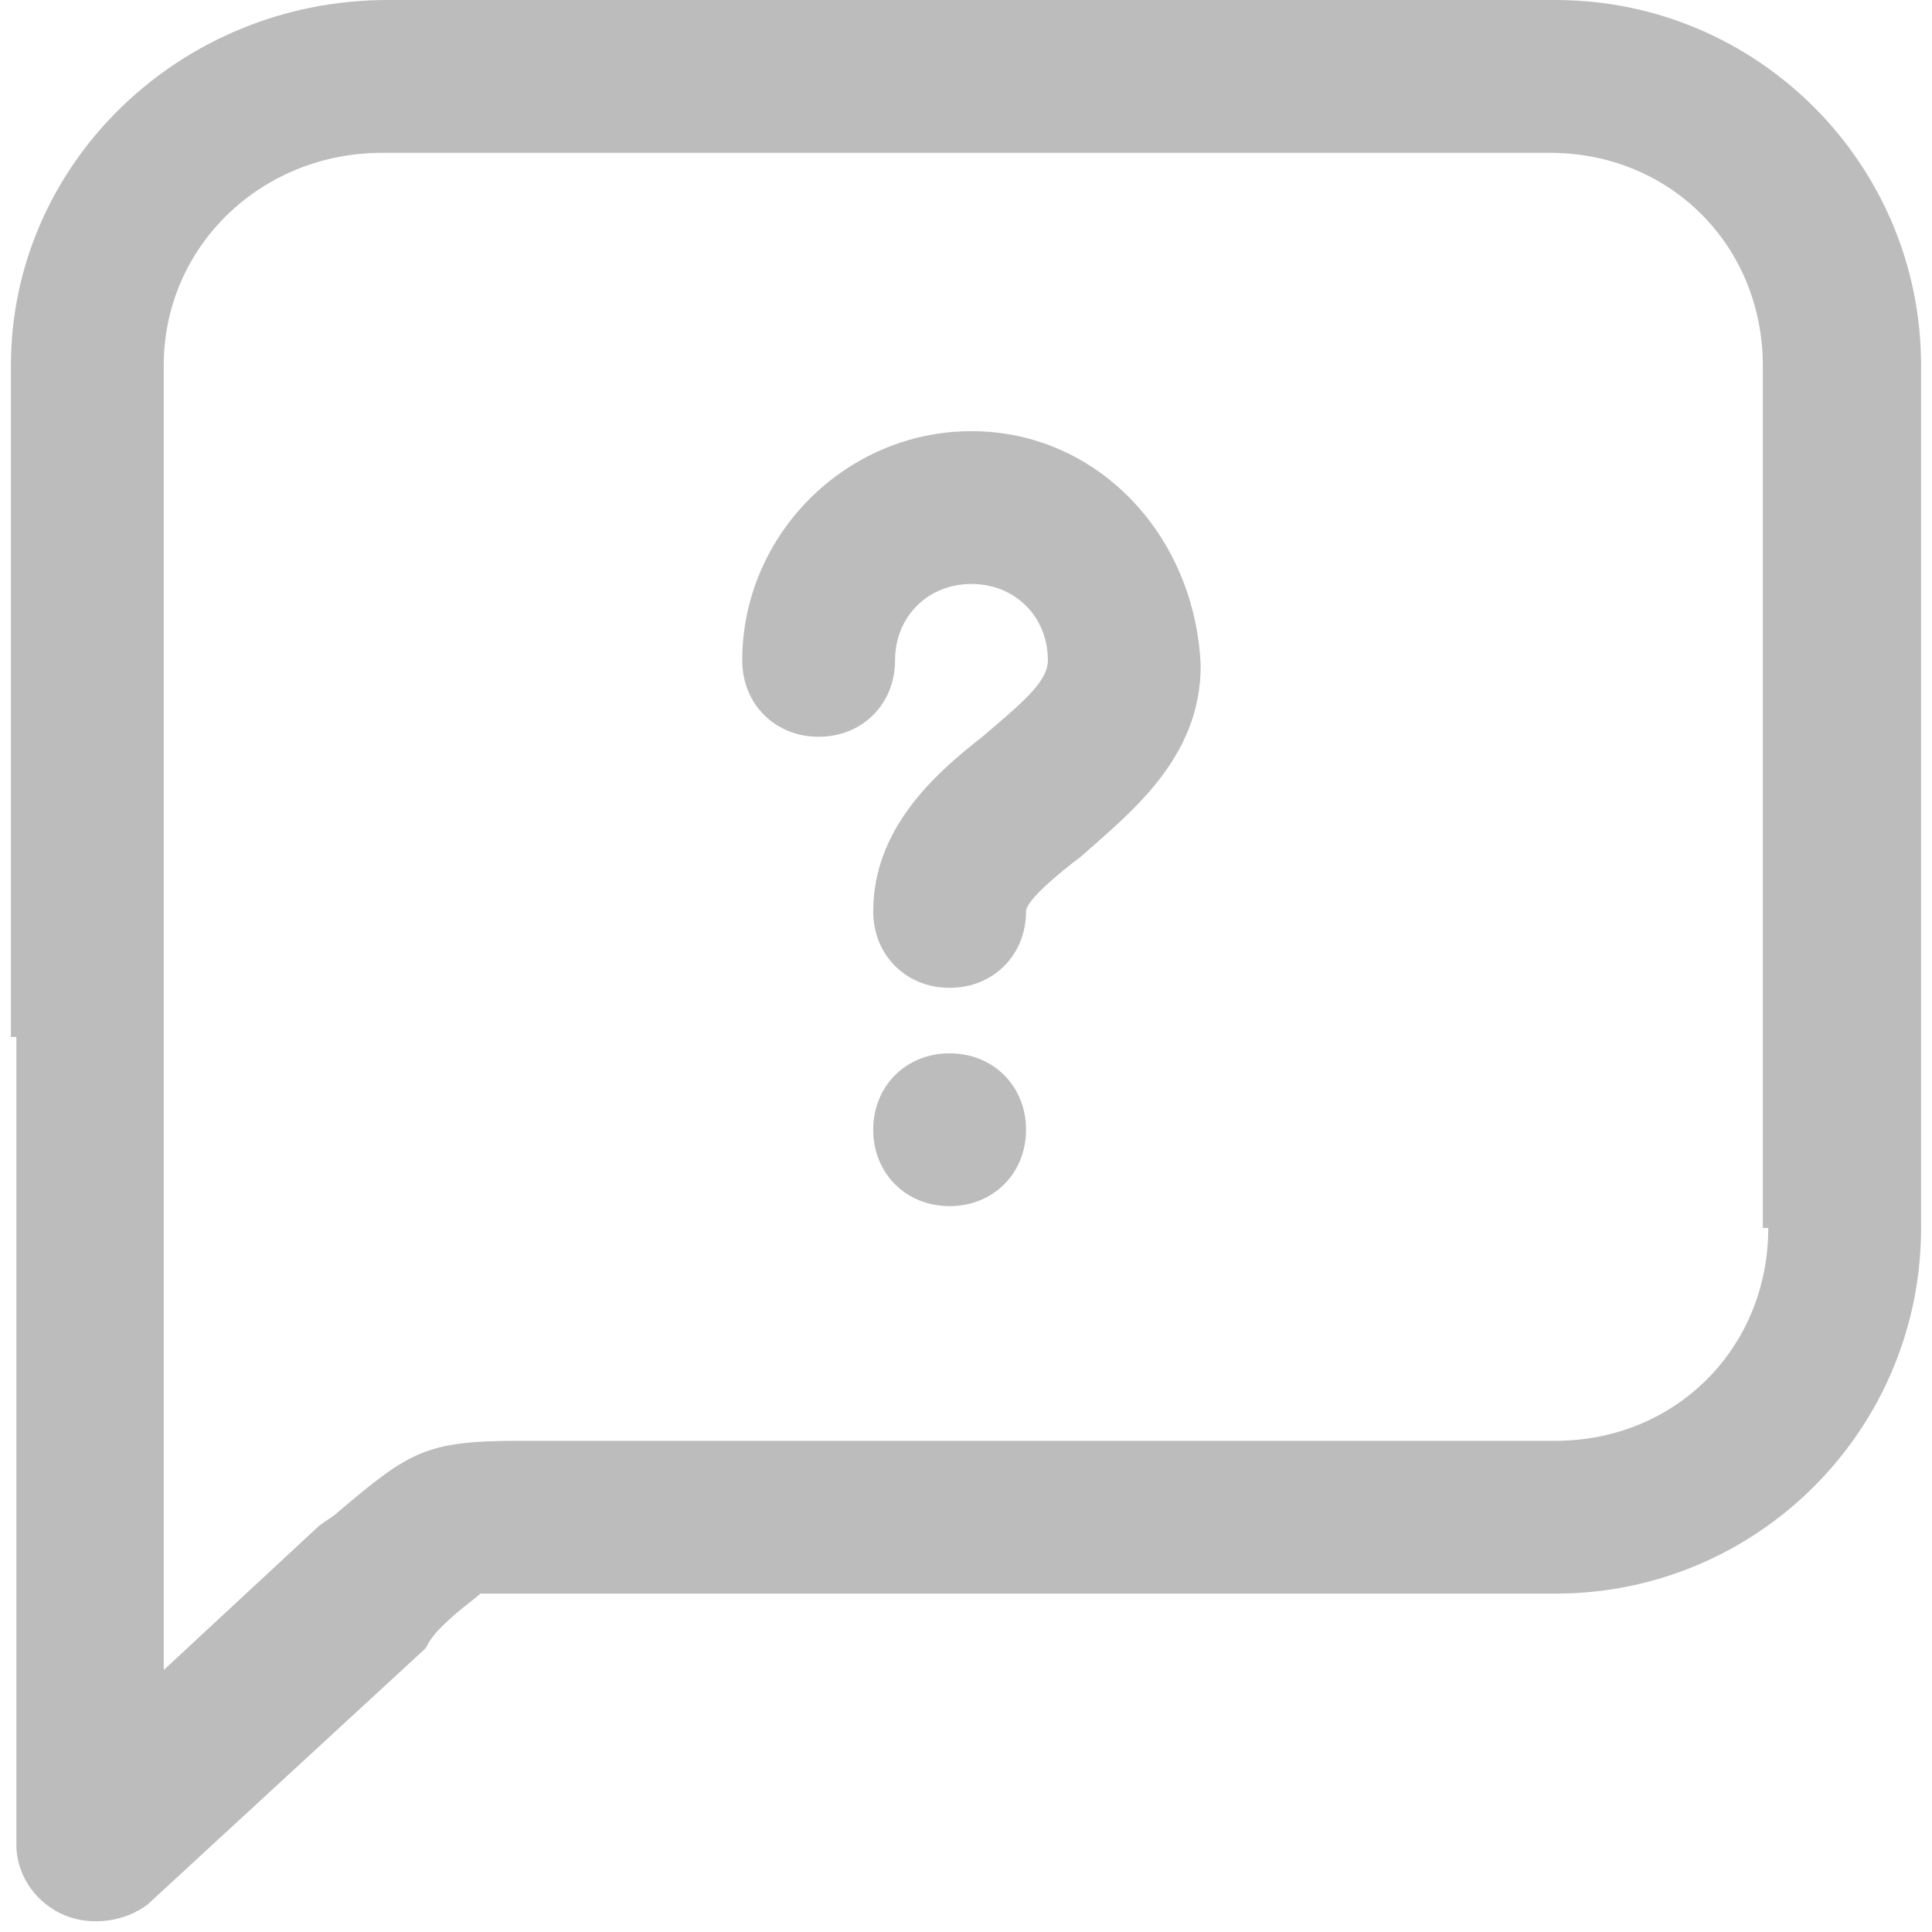 <?xml version="1.0" encoding="utf-8"?>
<!-- Generator: Adobe Illustrator 21.0.0, SVG Export Plug-In . SVG Version: 6.00 Build 0)  -->
<svg version="1.1" id="Layer_1" xmlns="http://www.w3.org/2000/svg" xmlns:xlink="http://www.w3.org/1999/xlink" x="0px" y="0px"
	 viewBox="0 0 35.4 35.4" style="enable-background:new 0 0 35.4 35.4;" xml:space="preserve">
<style type="text/css">
	.st0{fill:#BCBCBC;}
</style>
<path class="st0" d="M17.8,7.9c-2.3,0-4.2,1.9-4.2,4.2c0,0.8,0.6,1.4,1.4,1.4c0.8,0,1.4-0.6,1.4-1.4c0-0.8,0.6-1.4,1.4-1.4
	c0.8,0,1.4,0.6,1.4,1.4c0,0.4-0.5,0.8-1.2,1.4c-0.9,0.7-2,1.7-2,3.2c0,0.8,0.6,1.4,1.4,1.4h0c0.8,0,1.4-0.6,1.4-1.4
	c0-0.2,0.6-0.7,1-1c0.9-0.8,2.2-1.8,2.2-3.5C21.9,9.8,20.1,7.9,17.8,7.9z"/>
<path class="st0" d="M17.4,19.3c-0.8,0-1.4,0.6-1.4,1.4v0c0,0.8,0.6,1.4,1.4,1.4c0.8,0,1.4-0.6,1.4-1.4
	C18.8,19.9,18.2,19.3,17.4,19.3z"/>
<path class="st0" d="M28.5,0H7.1C3.3,0,0.2,3,0.2,6.7v9.4H0.2V19h0.1v14.8c0,0.6,0.4,1.1,0.9,1.3c0.5,0.2,1.1,0.1,1.5-0.2l5.1-4.7
	C7.9,30,8,29.9,8.1,29.8c0.3-0.3,0.6-0.5,0.7-0.6c0.1,0,0.4,0,0.7,0c0.2,0,0.5,0,0.9,0h18.1c3.7,0,6.7-3,6.7-6.7V6.7
	C35.2,3,32.2,0,28.5,0z M32.4,22.5c0,2.2-1.7,3.9-3.9,3.9H10.3c-0.3,0-0.6,0-0.8,0c-1.7,0-2,0.2-3.3,1.3c-0.1,0.1-0.3,0.2-0.4,0.3
	L3,30.6V6.7c0-2.2,1.8-3.9,4-3.9h21.4c2.2,0,3.9,1.7,3.9,3.9V22.5z"/>
</svg>
